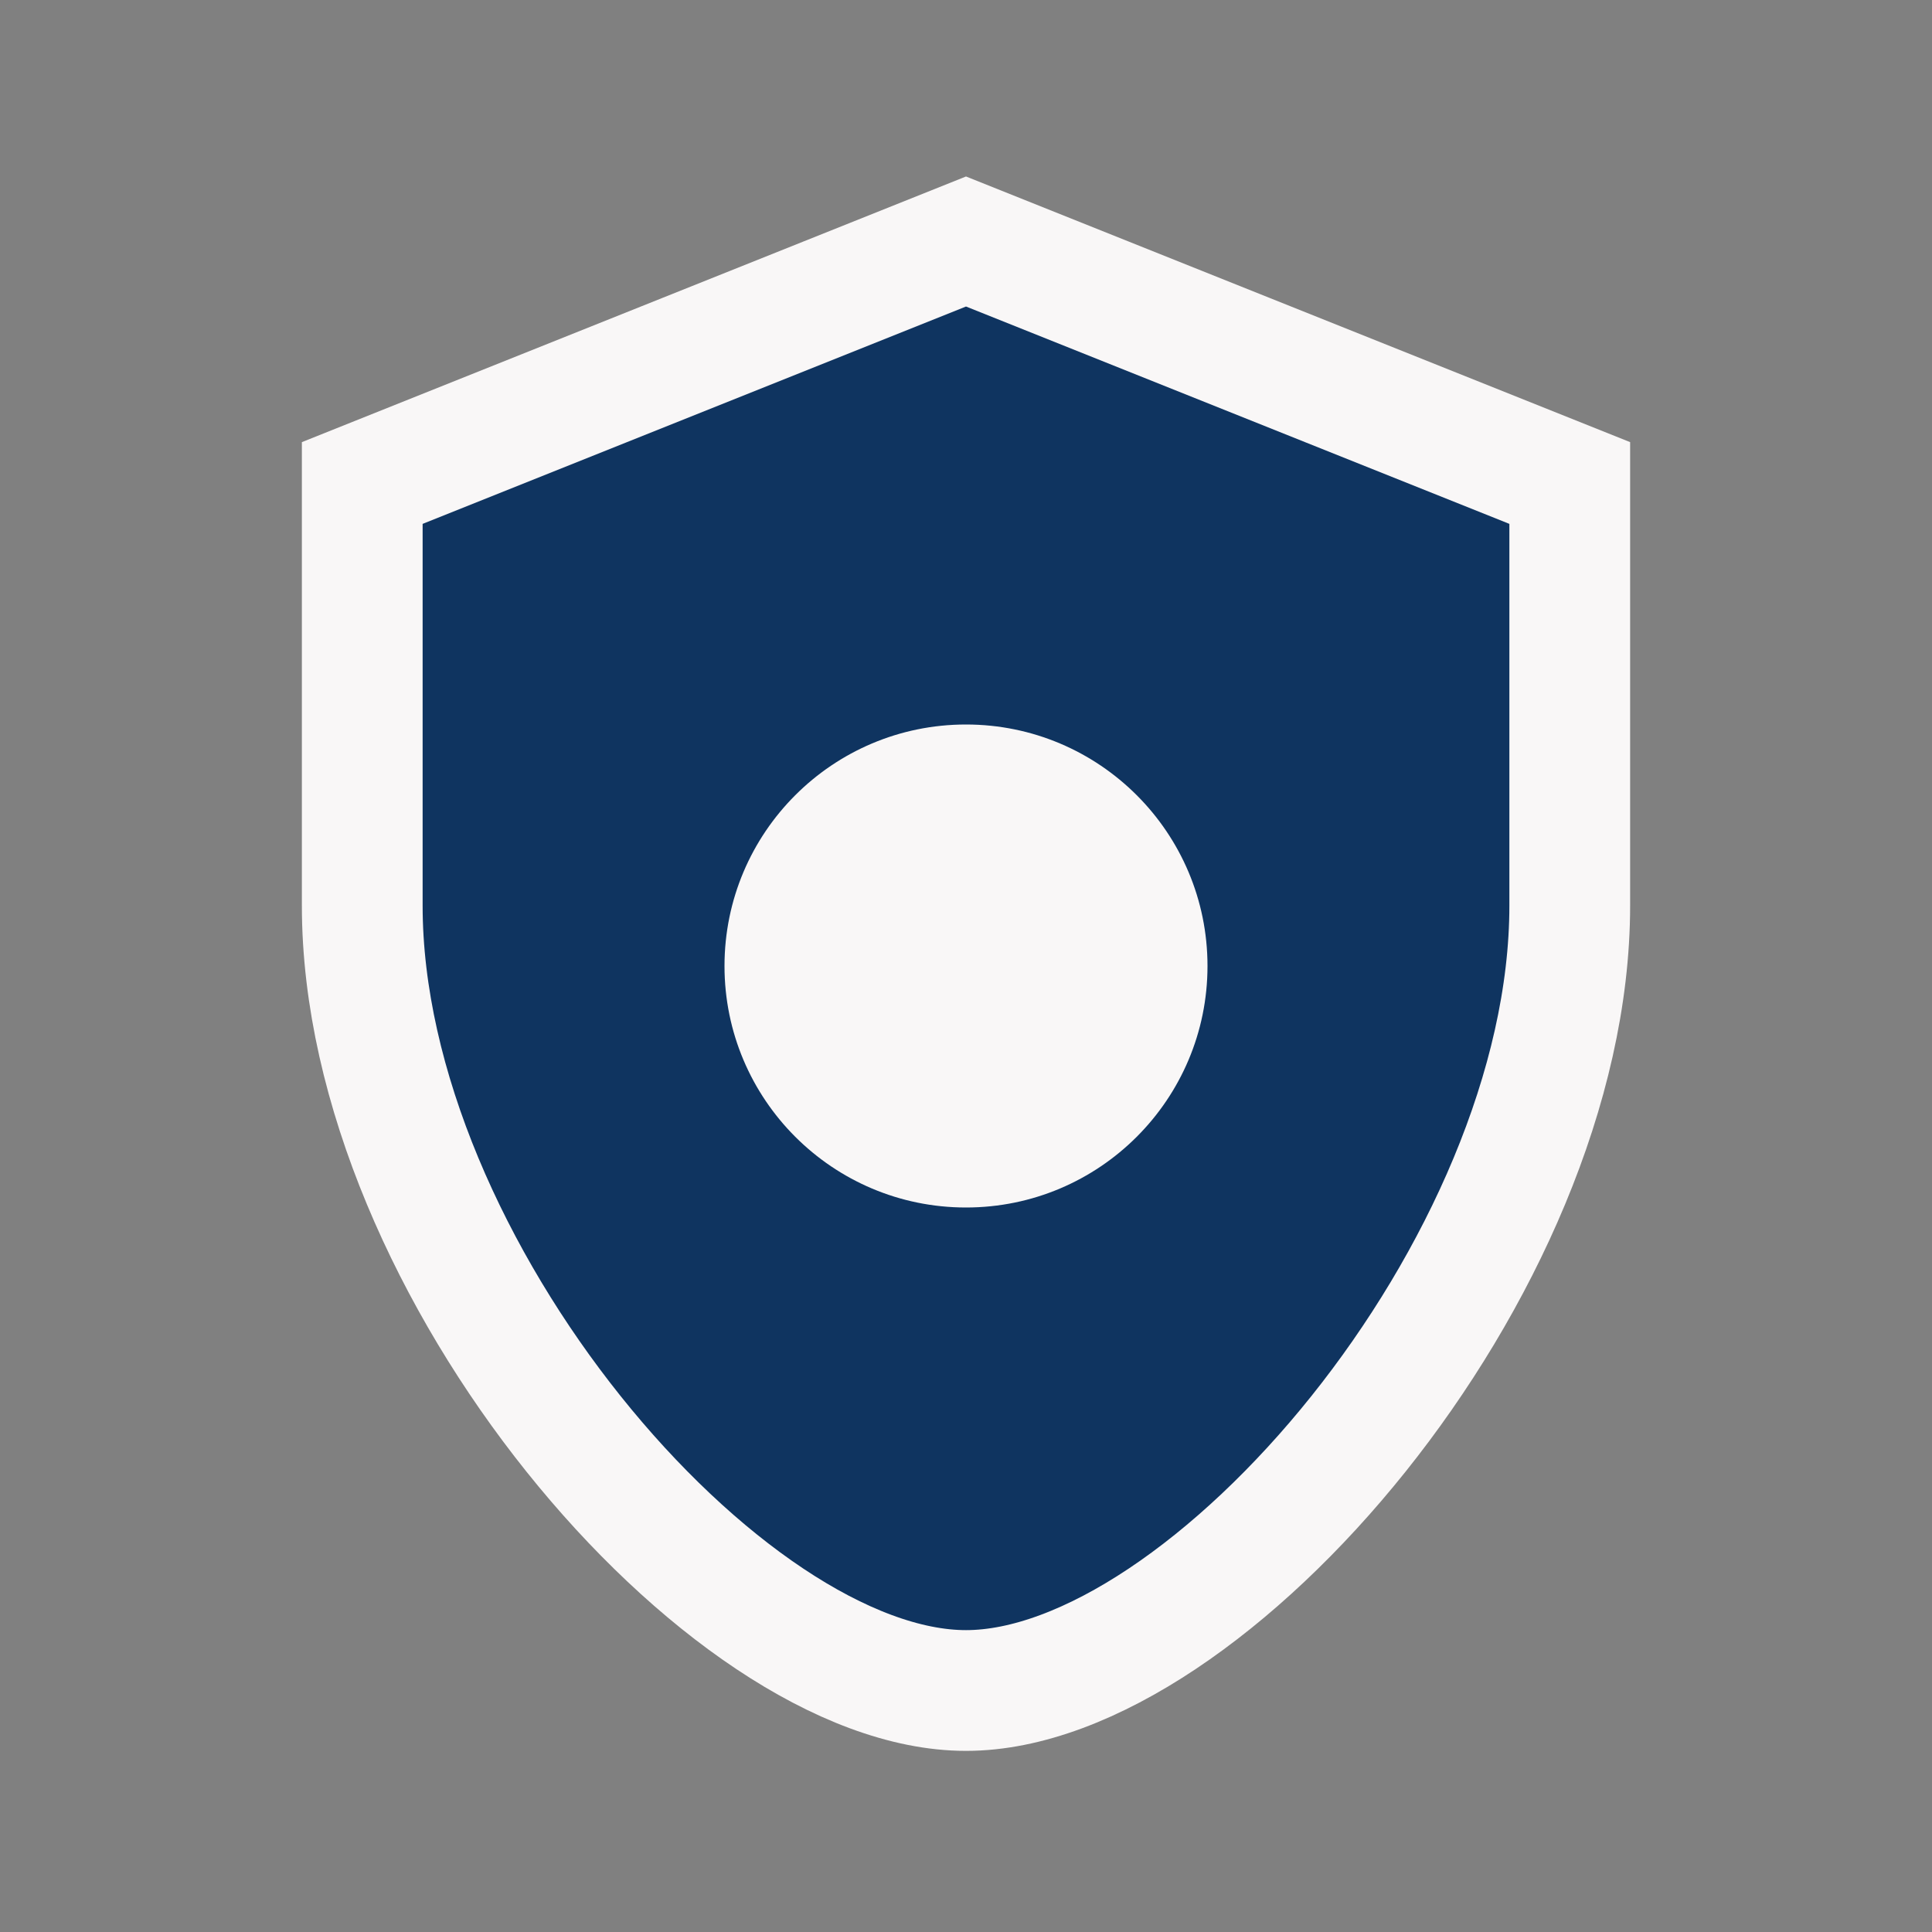 <?xml version="1.0" encoding="UTF-8"?>
<svg xmlns="http://www.w3.org/2000/svg" width="32" height="32" viewBox="0 0 32 32"><rect x="0" y="0" width="32" height="32" fill="#808080" stroke="none"/><path d="M16 4l10 4v7c0 6-6 13-10 13s-10-7-10-13V8z" fill="#0F3460" stroke="#F9F7F7" stroke-width="2"/><circle cx="16" cy="16" r="4" fill="#F9F7F7"/></svg>